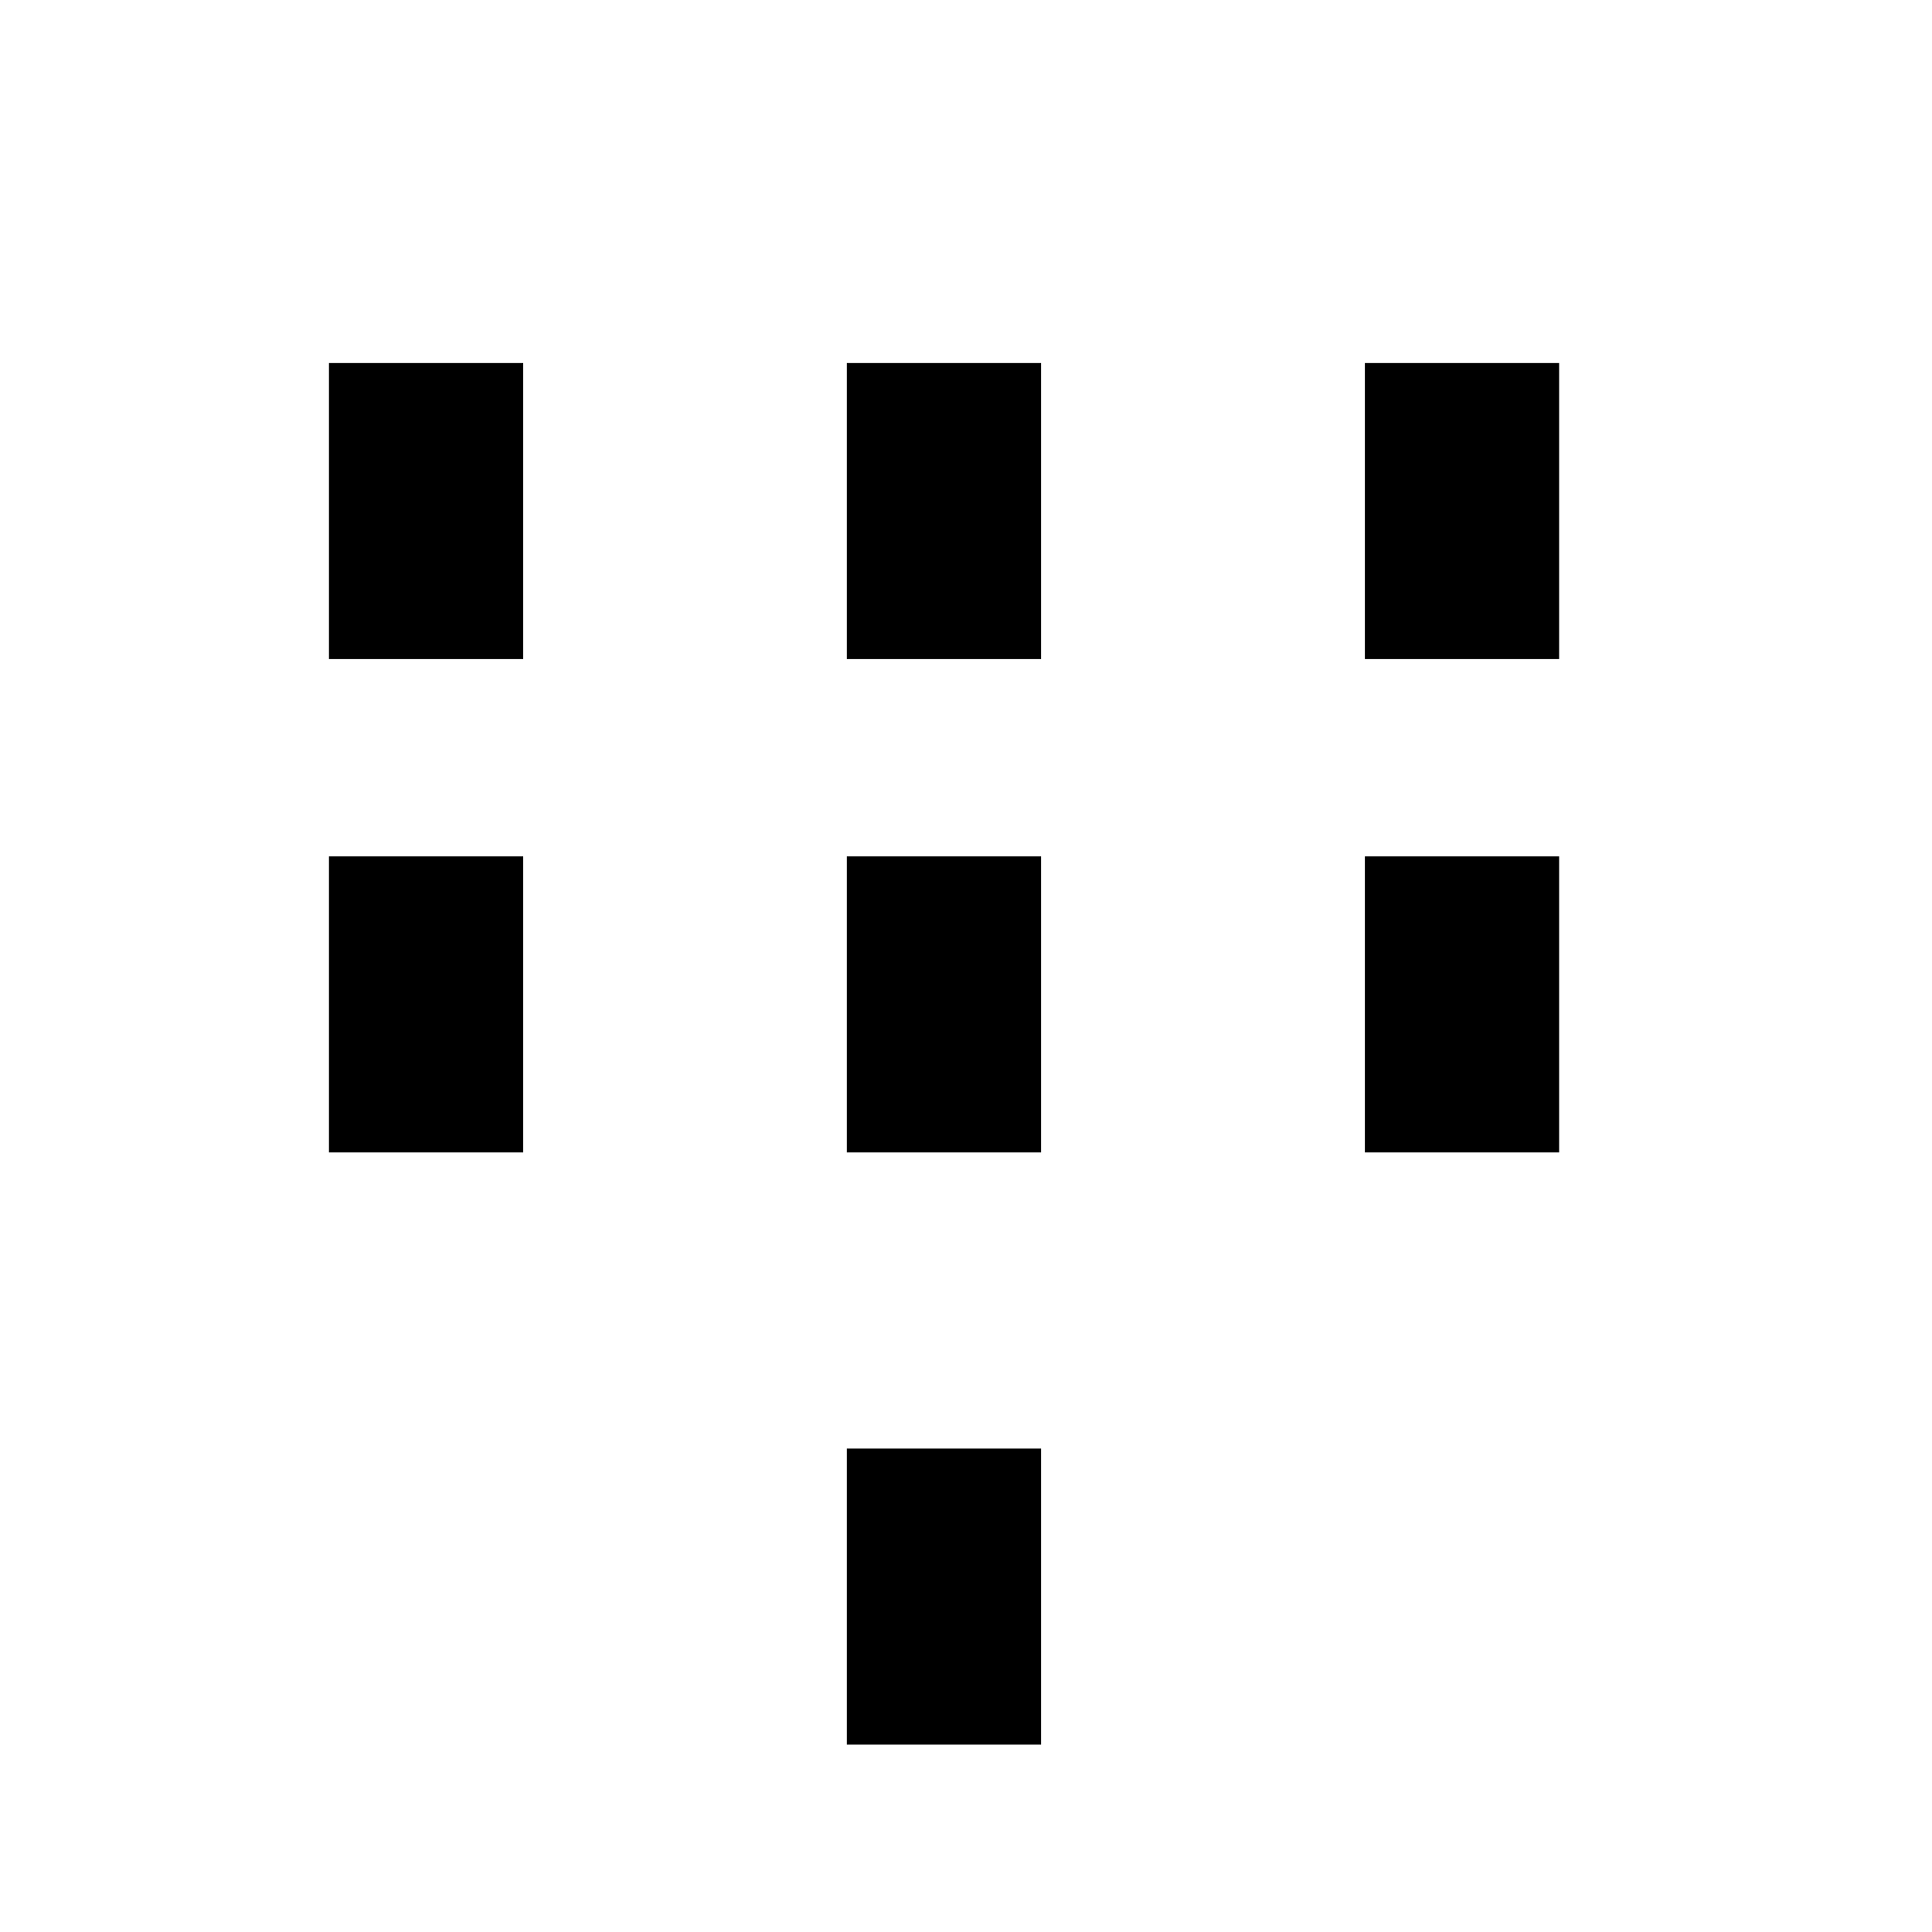 <svg id="enterprise" xmlns="http://www.w3.org/2000/svg" width="22" height="22" viewBox="0 0 22 22">
  <rect id="Rectangle_5651" data-name="Rectangle 5651" width="2.212" height="3.371" transform="translate(3.746 4.134)"/>
  <rect id="Rectangle_5652" data-name="Rectangle 5652" width="2.212" height="3.371" transform="translate(3.746 9.752)"/>
  <rect id="Rectangle_5653" data-name="Rectangle 5653" width="2.212" height="3.371" transform="translate(9.643 4.134)"/>
  <rect id="Rectangle_5657" data-name="Rectangle 5657" width="2.212" height="3.371" transform="translate(15.542 4.134)"/>
  <rect id="Rectangle_5654" data-name="Rectangle 5654" width="2.212" height="3.371" transform="translate(9.643 9.752)"/>
  <rect id="Rectangle_5658" data-name="Rectangle 5658" width="2.212" height="3.371" transform="translate(15.542 9.752)"/>
  <rect id="Rectangle_5656" data-name="Rectangle 5656" width="2.212" height="3.371" transform="translate(9.643 16.495)"/>
  <rect id="_Transparent_Rectangle_" data-name="&lt;Transparent Rectangle&gt;" width="22" height="22" fill="none"/>
</svg>
